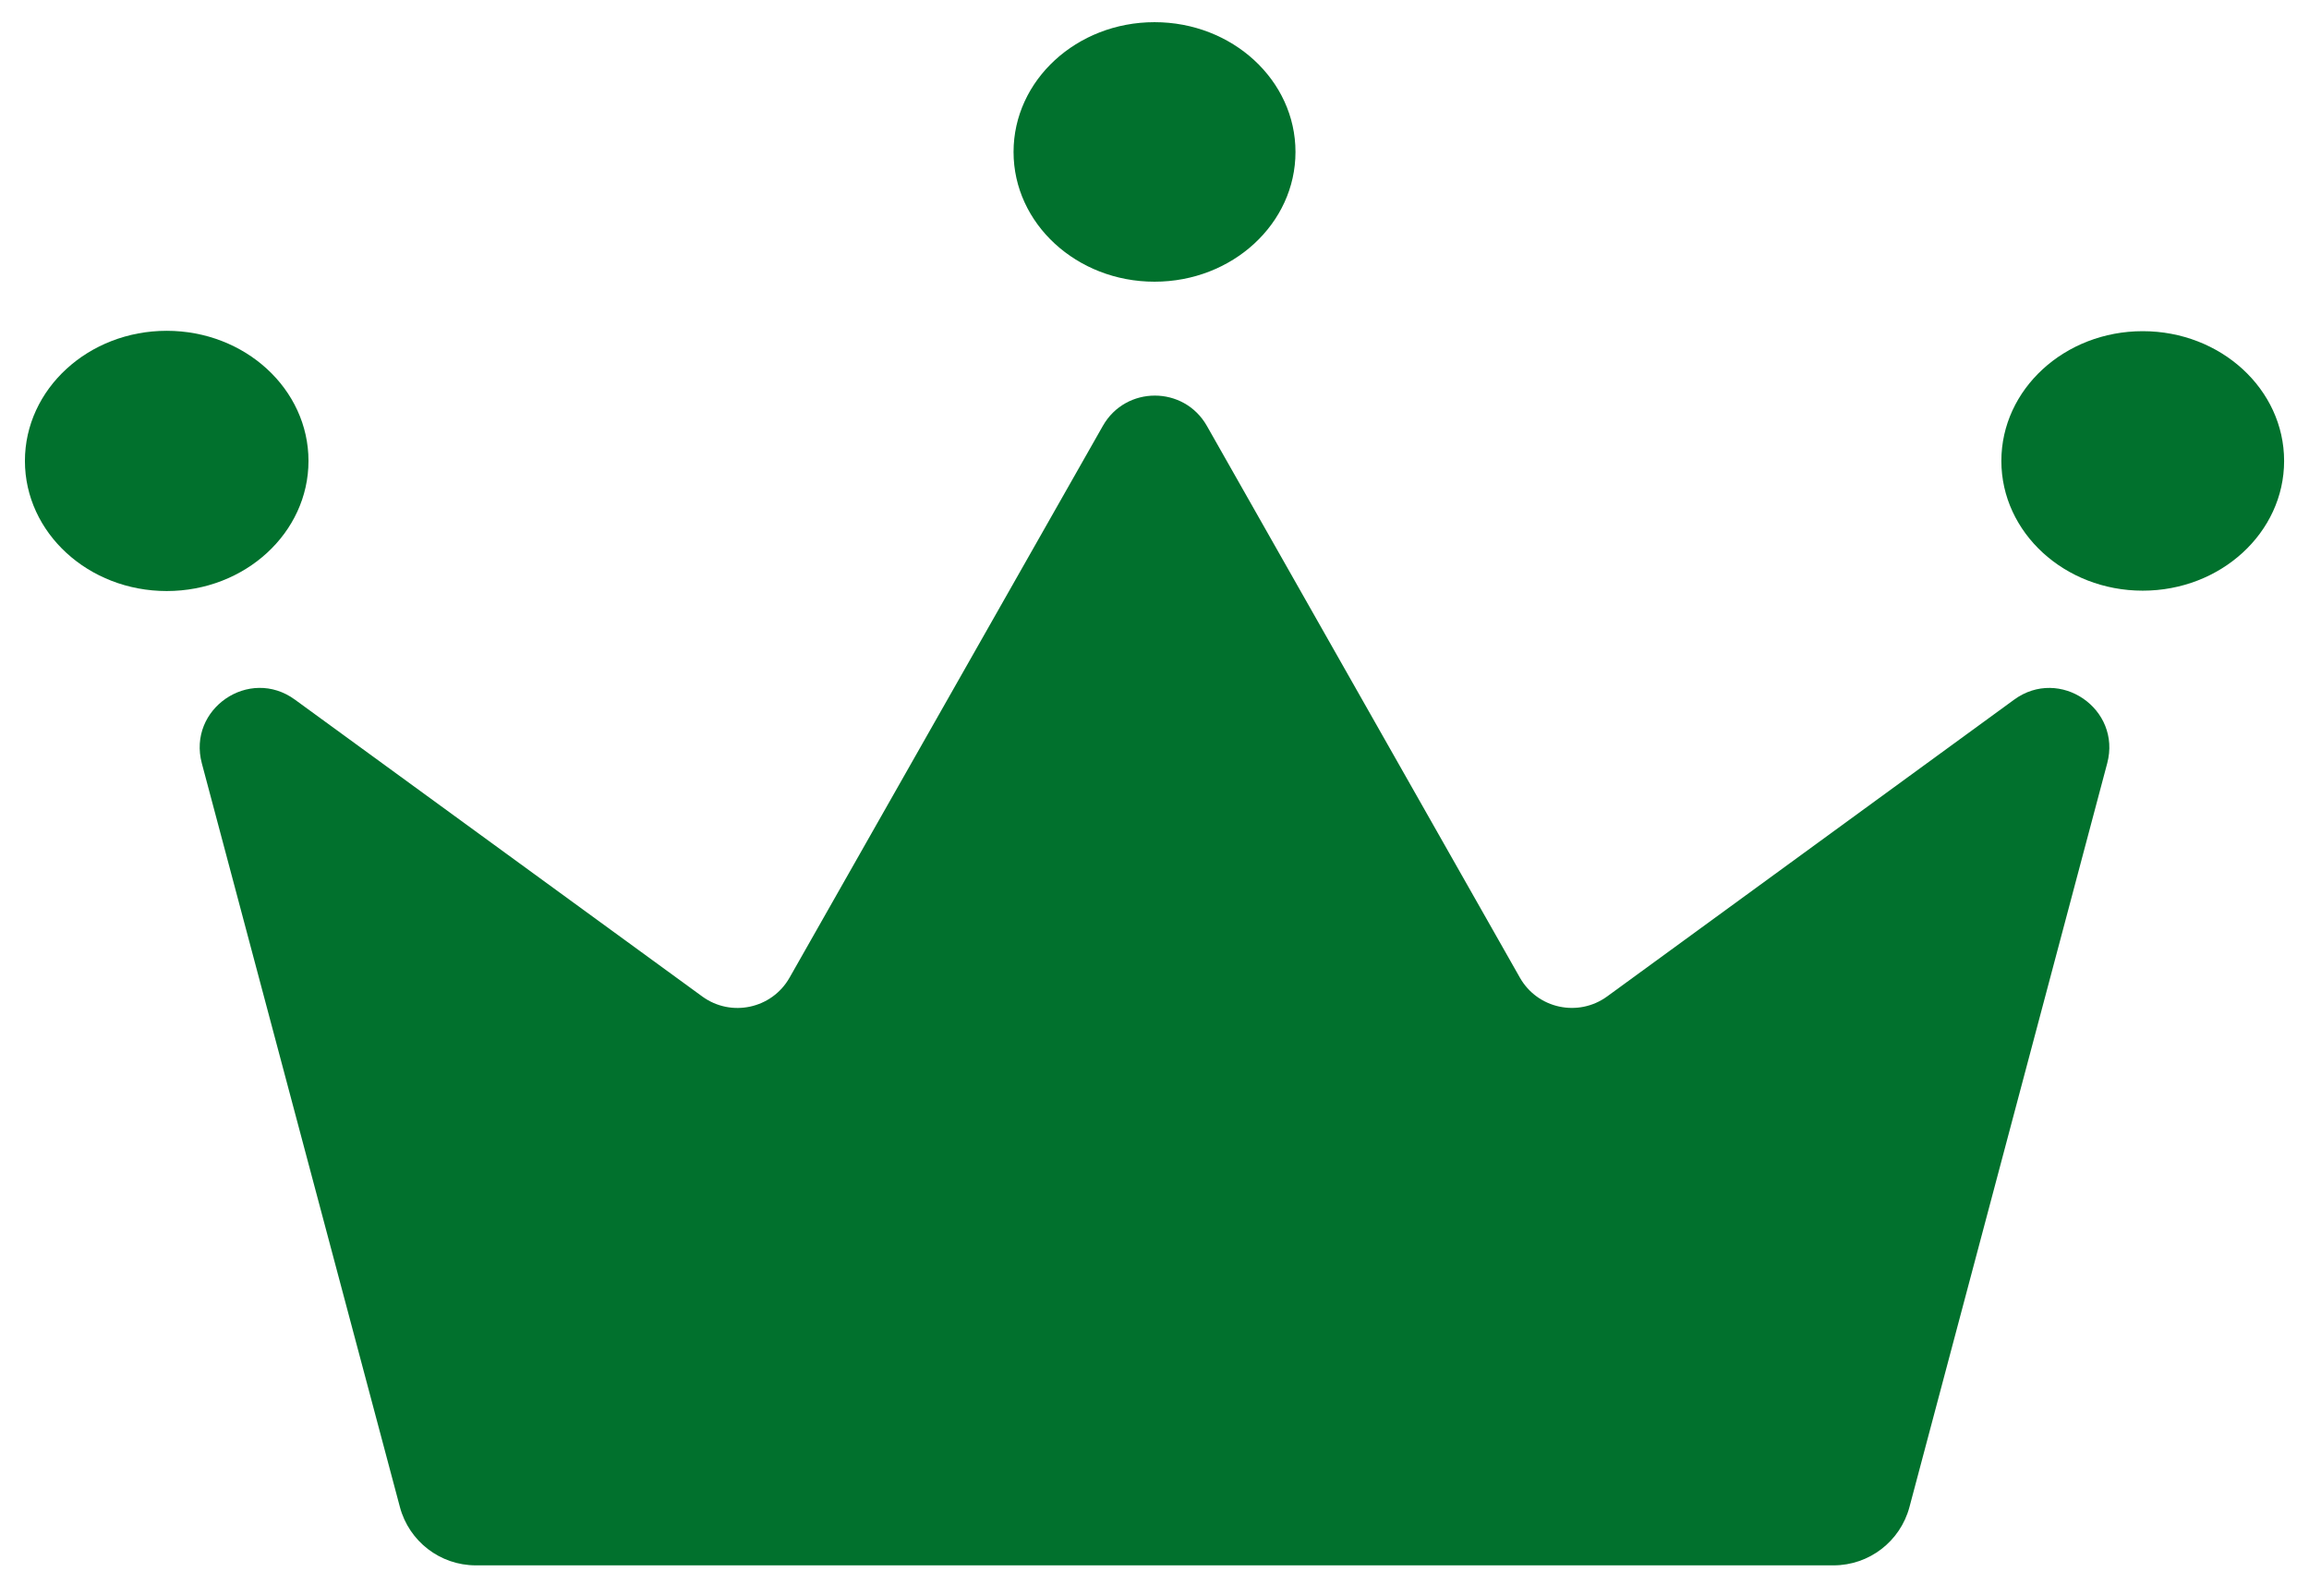 <svg xmlns="http://www.w3.org/2000/svg" width="68" height="47" viewBox="0 0 68 47" fill="none"><path d="M32.479 12.542L23.252 28.792C22.732 29.707 21.532 29.965 20.682 29.346L8.684 20.603C7.342 19.625 5.517 20.876 5.944 22.48L11.777 44.381C12.047 45.394 12.964 46.099 14.012 46.099H53.998C55.047 46.099 55.964 45.393 56.234 44.38L62.057 22.48C62.484 20.876 60.658 19.626 59.317 20.604L47.33 29.345C46.479 29.964 45.279 29.706 44.76 28.79L35.543 12.543C34.868 11.353 33.154 11.353 32.479 12.542Z" fill="#01712D"></path><path d="M34.001 8.296C36.294 8.296 38.152 6.585 38.152 4.475C38.152 2.364 36.294 0.653 34.001 0.653C31.708 0.653 29.849 2.364 29.849 4.475C29.849 6.585 31.708 8.296 34.001 8.296Z" fill="#01712D"></path><path d="M4.91 17.406C7.216 17.406 9.085 15.691 9.085 13.574C9.085 11.458 7.216 9.742 4.91 9.742C2.604 9.742 0.734 11.458 0.734 13.574C0.734 15.691 2.604 17.406 4.91 17.406Z" fill="#01712D"></path><path d="M63.103 17.395C65.403 17.395 67.267 15.684 67.267 13.574C67.267 11.464 65.403 9.753 63.103 9.753C60.804 9.753 58.94 11.464 58.94 13.574C58.94 15.684 60.804 17.395 63.103 17.395Z" fill="#01712D"></path></svg>
